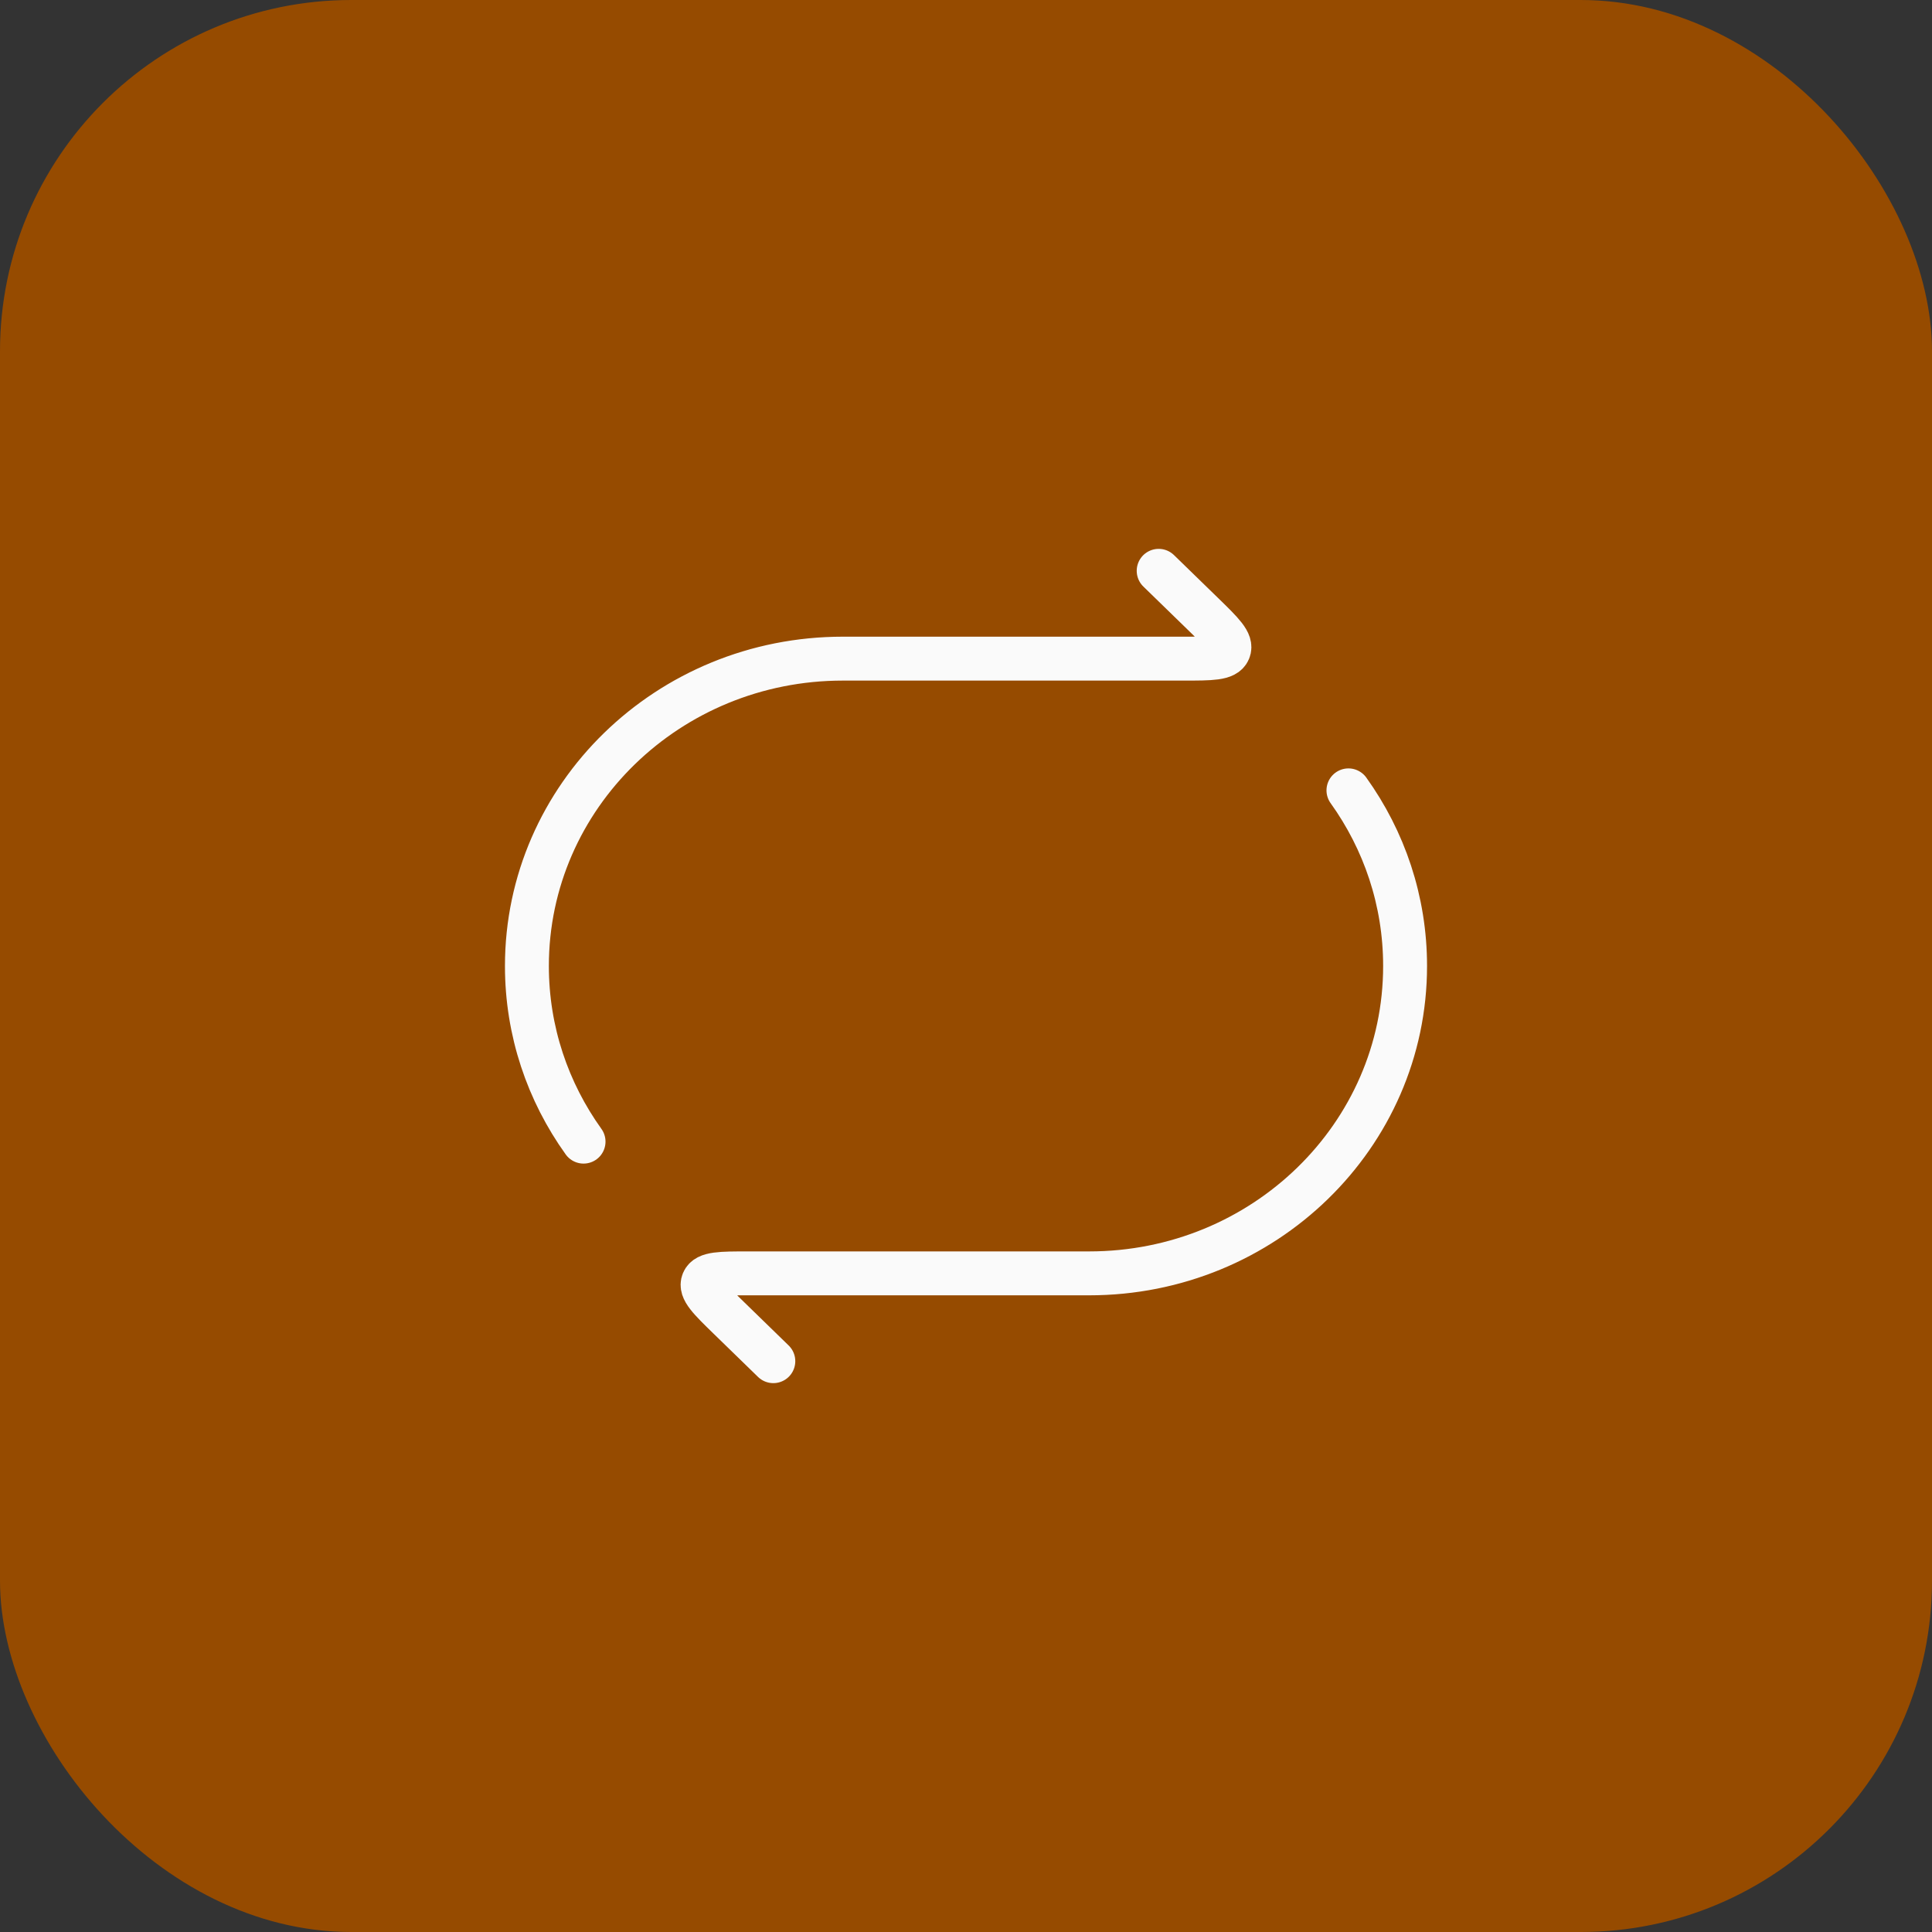 <svg width="44" height="44" viewBox="0 0 44 44" fill="none" xmlns="http://www.w3.org/2000/svg">
<rect x="0" y="0" width="44" height="44" fill="#333333" stroke="none"/>
<rect width="44" height="44" rx="8" fill="#964B00"/>
<path d="M26.388 13L27.391 13.976C27.839 14.412 28.063 14.63 27.984 14.815C27.906 15 27.589 15 26.955 15H19.194C15.221 15 12 18.134 12 22C12 23.487 12.477 24.866 13.29 26" stroke="#FAFAFA" stroke-linecap="round" stroke-linejoin="round"/>
<path d="M17.612 31L16.609 30.024C16.161 29.588 15.937 29.37 16.016 29.185C16.094 29 16.411 29 17.045 29H24.806C28.779 29 32 25.866 32 22C32 20.513 31.523 19.134 30.71 18" stroke="#FAFAFA" stroke-linecap="round" stroke-linejoin="round"/>
</svg>
